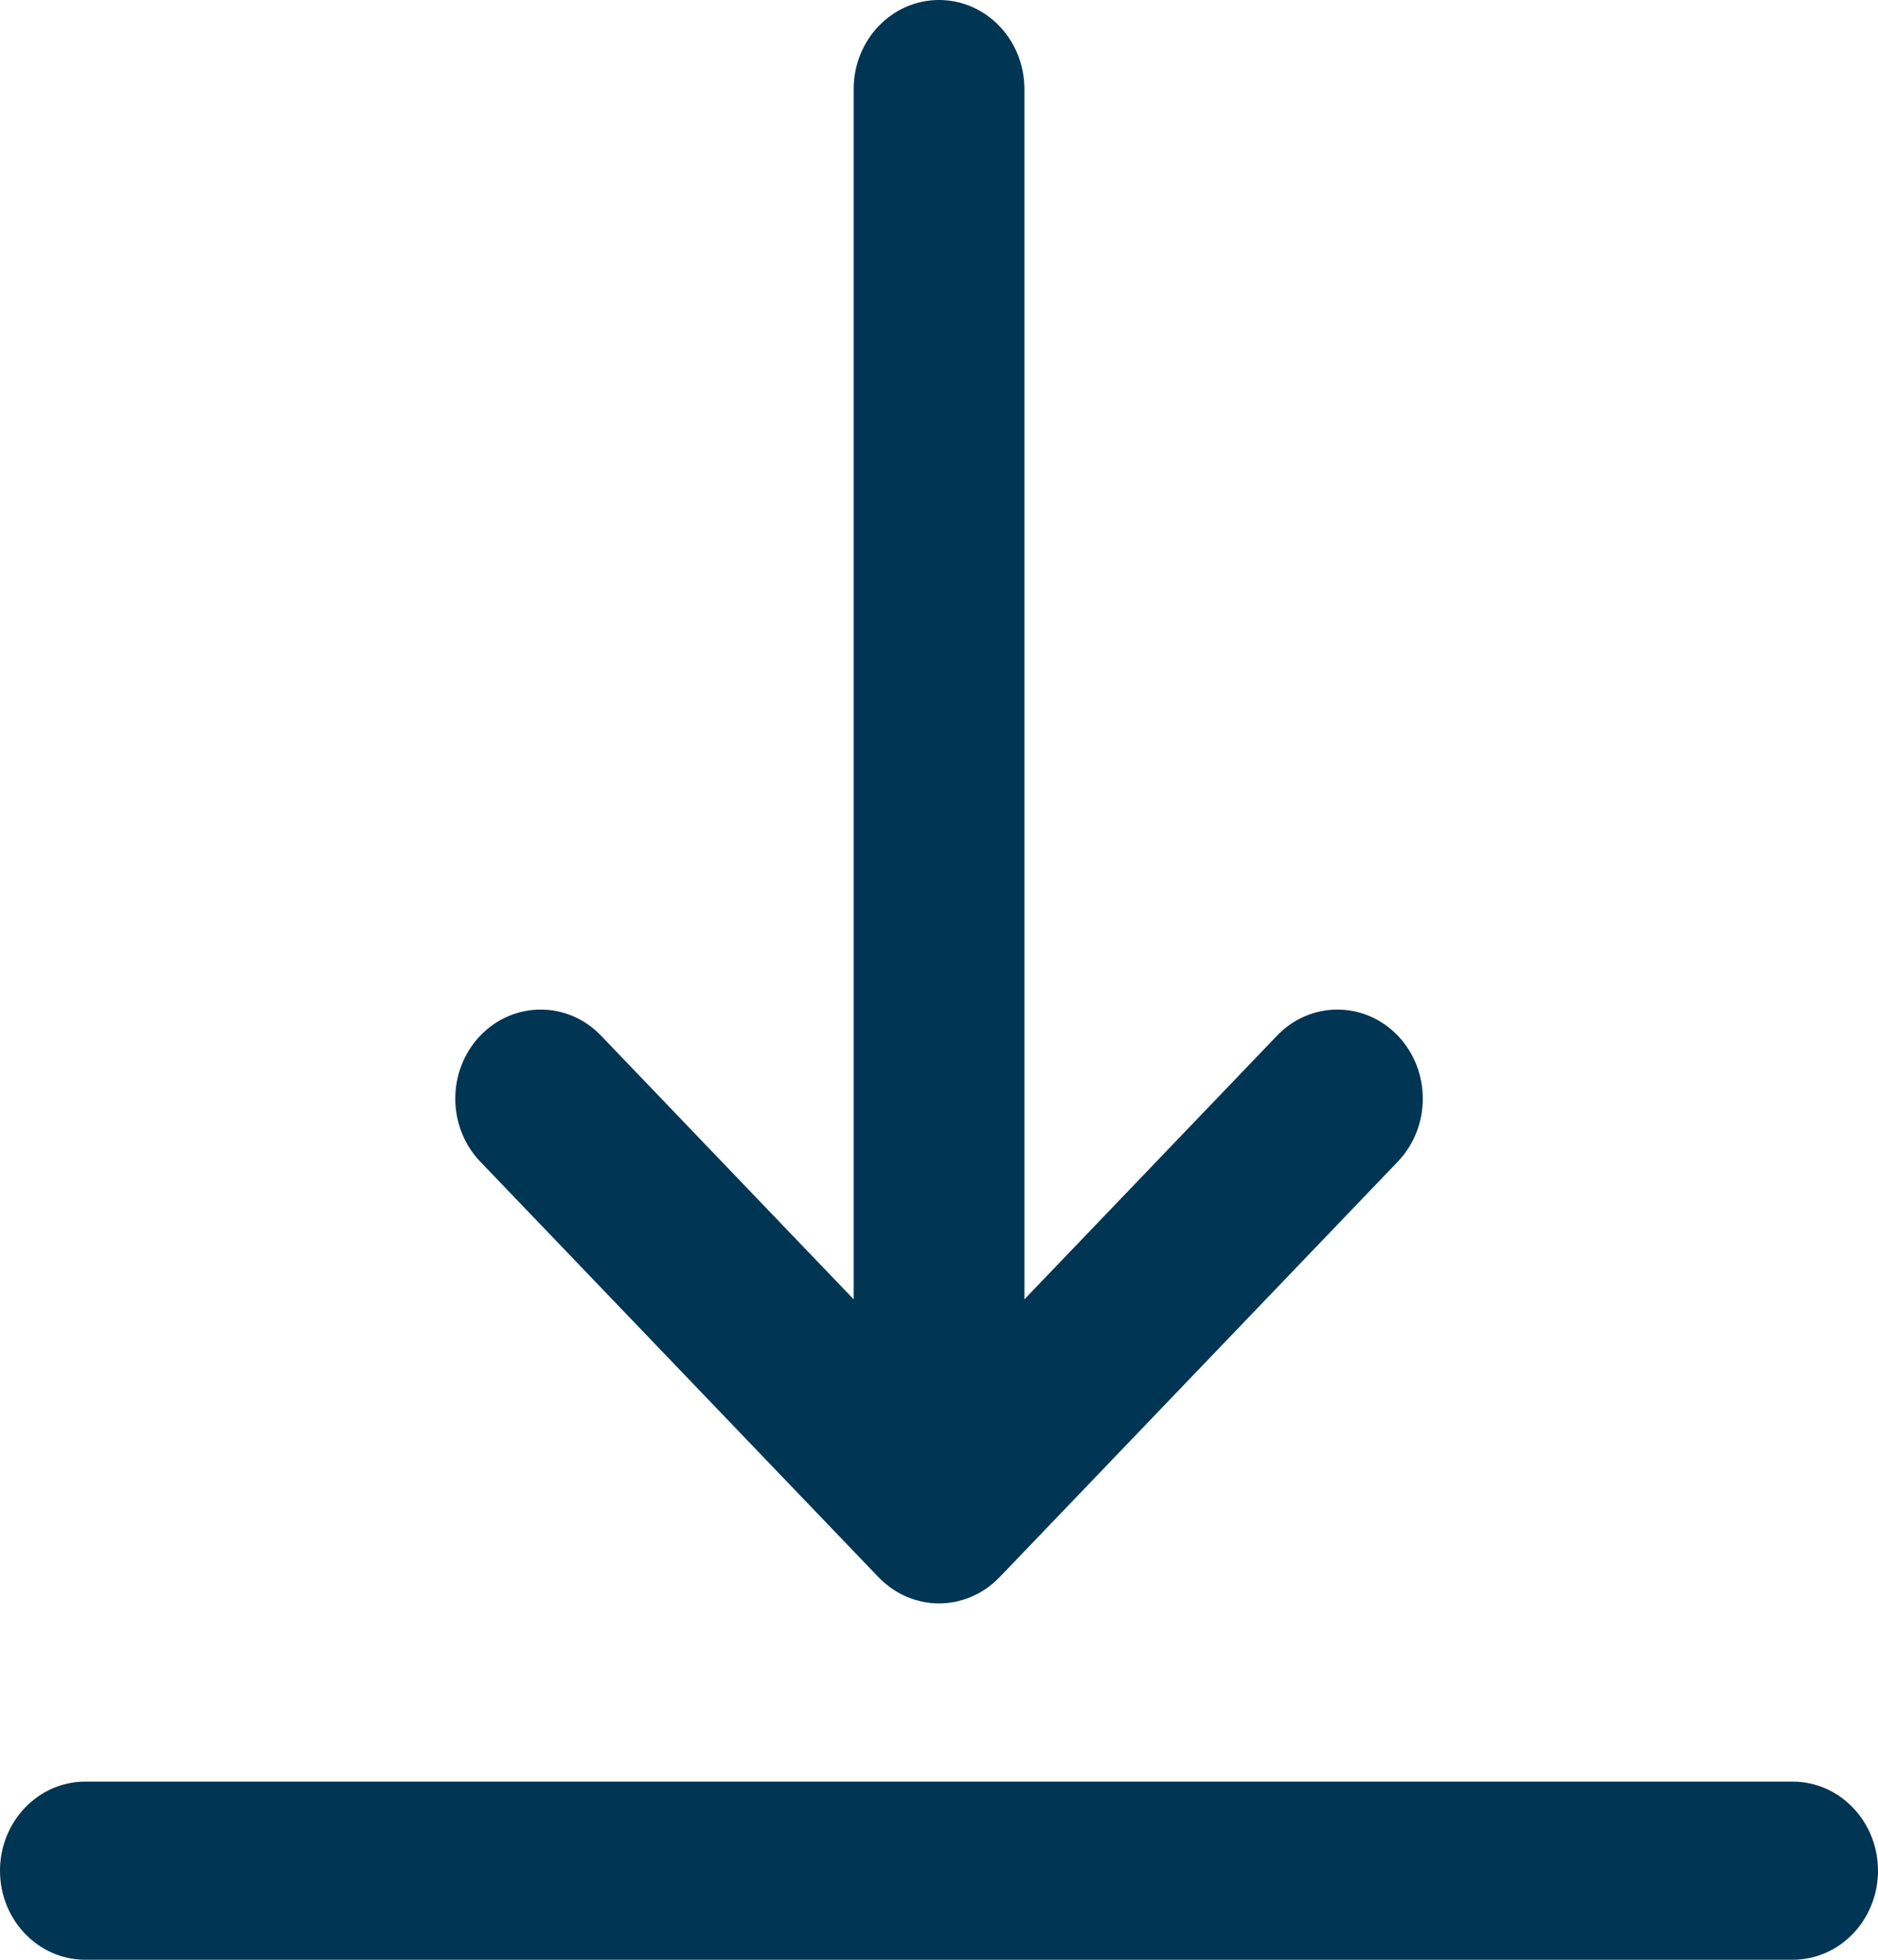 <svg width="23" height="24" viewBox="0 0 23 24" fill="none" xmlns="http://www.w3.org/2000/svg">
<g clip-path="url(#clip0_295_310)">
<path d="M10.761 19.317C10.785 19.342 10.811 19.366 10.838 19.389C10.85 19.399 10.862 19.408 10.874 19.417C10.889 19.429 10.904 19.442 10.92 19.452C10.935 19.463 10.95 19.472 10.965 19.481C10.979 19.49 10.993 19.499 11.008 19.507C11.023 19.516 11.039 19.523 11.055 19.531C11.07 19.538 11.085 19.546 11.1 19.553C11.116 19.56 11.132 19.565 11.147 19.571C11.164 19.577 11.18 19.584 11.197 19.589C11.213 19.594 11.229 19.598 11.245 19.602C11.262 19.606 11.278 19.611 11.296 19.615C11.314 19.619 11.333 19.621 11.351 19.624C11.367 19.626 11.382 19.629 11.397 19.631C11.431 19.634 11.466 19.636 11.5 19.636C11.535 19.636 11.569 19.634 11.604 19.631C11.619 19.629 11.634 19.626 11.65 19.624C11.668 19.621 11.687 19.619 11.705 19.615C11.722 19.611 11.74 19.606 11.757 19.602C11.773 19.598 11.788 19.594 11.804 19.589C11.821 19.584 11.837 19.577 11.854 19.571C11.87 19.565 11.885 19.56 11.9 19.553C11.916 19.546 11.931 19.538 11.946 19.531C11.962 19.523 11.978 19.516 11.993 19.507C12.008 19.499 12.022 19.49 12.036 19.481C12.051 19.472 12.066 19.463 12.081 19.452C12.096 19.442 12.111 19.43 12.126 19.418C12.138 19.408 12.151 19.399 12.163 19.389C12.188 19.367 12.213 19.344 12.236 19.32C12.237 19.319 12.239 19.318 12.24 19.317L17.119 14.226C17.527 13.8 17.527 13.109 17.119 12.683C16.71 12.257 16.048 12.257 15.64 12.683L12.546 15.912V1.091C12.546 0.488 12.078 0 11.5 0C10.923 0 10.455 0.488 10.455 1.091V15.912L7.361 12.683C6.953 12.257 6.291 12.257 5.882 12.683C5.474 13.109 5.474 13.8 5.882 14.226L10.761 19.317Z" fill="#003554"/>
<path d="M21.954 21.818H1.045C0.468 21.818 0 22.307 0 22.909C0 23.512 0.468 24 1.045 24H21.954C22.532 24 23 23.512 23 22.909C23 22.307 22.532 21.818 21.954 21.818Z" fill="#003554"/>
</g>
<defs>
<clipPath id="clip0_295_310">
<rect width="23" height="24" fill="white"/>
</clipPath>
</defs>
</svg>
